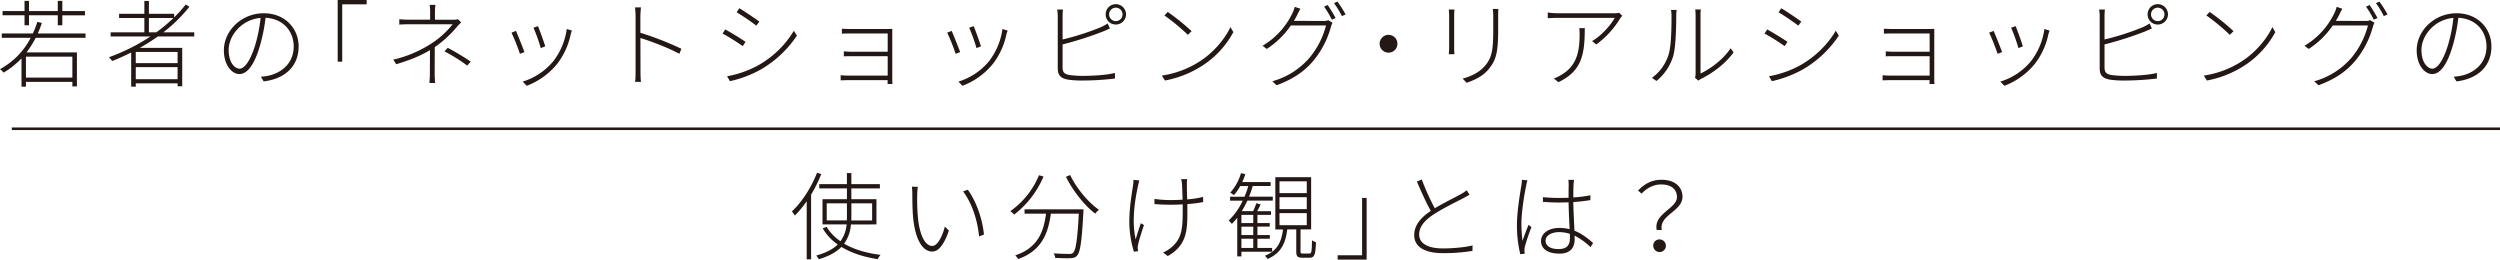 <svg xmlns="http://www.w3.org/2000/svg" width="1583.59" height="164.44" viewBox="0 0 1583.59 164.44"><defs><style>.cls-1{fill:#231815;}.cls-2{fill:none;stroke:#231815;stroke-miterlimit:10;stroke-width:1.63px;}</style></defs><g id="レイヤー_2" data-name="レイヤー 2"><g id="レイヤー_1-2" data-name="レイヤー 1"><path class="cls-1" d="M22.62,23.94a61.91,61.91,0,0,1-5.82,9.24H48.72V54.72H45.84V51.84H16.44V54.9H13.62V37A53.4,53.4,0,0,1,2.28,46,13.36,13.36,0,0,0,0,43.8,47,47,0,0,0,19.44,23.94H1.14V21.18H20.82a56.07,56.07,0,0,0,2.82-7.32l2.88.66a66.83,66.83,0,0,1-2.58,6.66H54.18v2.76ZM15.54,9.66H1.62V7H15.54V.54h2.82V7H36.6V.54h2.88V7H53.82v2.7H39.48V16H36.6V9.66H18.36V16H15.54Zm30.3,26.22H16.44V49.14h29.4Z"/><path class="cls-1" d="M100,23.1a130.53,130.53,0,0,1-11.4,7.2h26.82V54.66H112.5V52.8H86v2.1H83.1V33.24c-4,2-8,3.84-12.06,5.4a21.94,21.94,0,0,0-2-2.4A125.13,125.13,0,0,0,95.34,23.1H70.08V20.46H91.44V11.4h-16V8.76h16V.6h2.88V8.76h16V11a77.48,77.48,0,0,0,7.32-8.16L120,4.26a95.94,95.94,0,0,1-16.5,16.2h19.56V23.1Zm12.48,9.78H86V40H112.5Zm0,17.28V42.54H86v7.62ZM99.06,20.46a99.16,99.16,0,0,0,10.8-9.06H94.32v9.06Z"/><path class="cls-1" d="M165.24,48.6a33.15,33.15,0,0,0,4.8-.66c7.68-1.62,16-7.38,16-18.54,0-9.42-6.48-17.58-17.82-18.12a110.62,110.62,0,0,1-3.54,17.64c-3.6,12.36-8.16,18-13.08,18-4.5,0-9.78-5.4-9.78-15.06,0-12.48,11.22-23.46,25.26-23.46,13.44,0,22.08,9.6,22.08,21.06,0,12.42-8.58,20.52-22.14,22.08Zm-.18-37.26c-12.24,1.08-20.22,11.4-20.22,20.28,0,8.4,4.14,11.88,6.9,11.88s6.6-4,10-15.24A91.85,91.85,0,0,0,165.06,11.34Z"/><path class="cls-1" d="M213.9,0h18.36V2.76H216.78v36.3H213.9Z"/><path class="cls-1" d="M275.4,29.82c0,4.92-.06,12.54-.06,16.68,0,2,.12,4.2.24,6.06H272c.18-1.86.3-4.08.3-6.06,0-3.84.06-10.5.06-14.76-5.7,3.48-12.18,6.18-21.36,8.94l-1.92-2.88A76.17,76.17,0,0,0,273.3,27.54a56.3,56.3,0,0,0,13.44-12.18H259.92c-2,0-5.28.06-7,.24V12.18c1.68.18,5,.3,7,.3h12.54V8.1a33,33,0,0,0-.3-5h3.66a33,33,0,0,0-.3,5v4.38H287a12,12,0,0,0,3.12-.3l2,2c-.84.84-1.86,1.86-2.64,2.76a70,70,0,0,1-14,12.84Zm8.22.48A157.4,157.4,0,0,1,298.14,39L296,41.58a106.85,106.85,0,0,0-14.46-9.06Z"/><path class="cls-1" d="M332.22,33l-2.88,1.08A126.54,126.54,0,0,0,324,20.7l2.82-1.14C327.84,21.78,331.08,29.94,332.22,33Zm30.06-13.62c-.3.78-.54,1.56-.72,2.1a45.81,45.81,0,0,1-8.64,19,45.7,45.7,0,0,1-19.26,13.86l-2.58-2.64A40.75,40.75,0,0,0,350.4,38.88,42.81,42.81,0,0,0,359,18.36Zm-16.92,10-2.82,1.08a106.31,106.31,0,0,0-4.62-12.9l2.88-1C341.76,19,344.7,26.88,345.36,29.4Z"/><path class="cls-1" d="M430.32,34.08c-6.66-3.66-18-8-24.66-10l.06,21.42a52.6,52.6,0,0,0,.3,6.36H402.3a50.81,50.81,0,0,0,.3-6.36V10.38a49.24,49.24,0,0,0-.36-5.7H406c-.18,1.68-.36,4.26-.36,5.7V20.76a199.75,199.75,0,0,1,26,10.14Z"/><path class="cls-1" d="M472.26,26.52l-1.8,2.7a129.4,129.4,0,0,0-12.78-8l1.74-2.58C462.66,20.4,469.92,24.84,472.26,26.52Zm8.28,14.7A61.63,61.63,0,0,0,502.86,19.5l1.92,3.06A68.94,68.94,0,0,1,482.1,43.92a71.71,71.71,0,0,1-19.74,7.5l-1.8-3.12A64.64,64.64,0,0,0,480.54,41.22ZM481,13.68l-1.92,2.58A133.22,133.22,0,0,0,466.62,7.8l1.68-2.58C471.6,7.14,478.68,11.94,481,13.68Z"/><path class="cls-1" d="M562.2,53.22c.06-.48.06-1.32.06-2.46h-24.9c-2,0-3.84.12-4.86.12V47.64a44,44,0,0,0,4.8.24h25V35.58h-23.1c-2,0-3.66.06-4.68.12V32.52c.9.06,2.7.24,4.62.24h23.16V21.18H538.68c-1.26,0-4.56.12-5.4.12V18.18c.9.12,4.14.18,5.4.18h23.4c1.38,0,2.46-.06,3.18-.06-.06.54-.06,1.38-.06,2.4V50.52c0,1,.06,1.92.12,2.7Z"/><path class="cls-1" d="M608.22,33l-2.88,1.08A126.54,126.54,0,0,0,600,20.7l2.82-1.14C603.84,21.78,607.08,29.94,608.22,33Zm30.06-13.62c-.3.78-.54,1.56-.72,2.1a45.81,45.81,0,0,1-8.64,19,45.7,45.7,0,0,1-19.26,13.86l-2.58-2.64A40.75,40.75,0,0,0,626.4,38.88,42.81,42.81,0,0,0,635,18.36Zm-16.92,10-2.82,1.08a106.31,106.31,0,0,0-4.62-12.9l2.88-1C617.76,19,620.7,26.88,621.36,29.4Z"/><path class="cls-1" d="M673.08,42.66c0,3.36,1.32,4.2,4.32,4.86a65.84,65.84,0,0,0,8.58.54c6.36,0,15.24-.54,20.28-1.86v3.54A169.72,169.72,0,0,1,685.86,51a60.65,60.65,0,0,1-9.3-.54c-4.26-.78-6.54-2.4-6.54-7.14V10.14a21.06,21.06,0,0,0-.36-4.08h3.66a37.37,37.37,0,0,0-.24,4.08V25a161.56,161.56,0,0,0,24-7.68,32.37,32.37,0,0,0,4.56-2.46l1.44,3.18c-1.38.6-3.18,1.44-4.86,2.1a221.47,221.47,0,0,1-25.14,8Zm40.2-33.54a6.48,6.48,0,0,1-6.48,6.42,6.35,6.35,0,0,1-6.42-6.42,6.4,6.4,0,0,1,6.42-6.48A6.49,6.49,0,0,1,713.28,9.12Zm-2.22,0a4.26,4.26,0,1,0-8.52,0,4.26,4.26,0,1,0,8.52,0Z"/><path class="cls-1" d="M760.5,38.52c8.64-5.64,15.66-14.34,18.9-21.36l1.86,3.18a58,58,0,0,1-19,20.82A66,66,0,0,1,737.94,51l-2-3.12A60.71,60.71,0,0,0,760.5,38.52Zm-5.7-18.78-2.34,2.34a129.91,129.91,0,0,0-14.88-12.3l2.1-2.22A138,138,0,0,1,754.8,19.74Z"/><path class="cls-1" d="M838.26,13.26a7.06,7.06,0,0,0,3.12-.48l2.7,1.62a17.08,17.08,0,0,0-1,2.52A57.13,57.13,0,0,1,832.32,38c-5.28,6.48-12.48,11.94-23.7,16l-2.7-2.52a48,48,0,0,0,23.82-15.18,52.58,52.58,0,0,0,10.2-20.16H817.68A54.85,54.85,0,0,1,802.44,31l-2.7-2a48.15,48.15,0,0,0,19-20.82,19.07,19.07,0,0,0,1.38-3.84l3.6,1.2c-.72,1.26-1.5,2.82-2,3.9s-1.32,2.46-2.1,3.78ZM841,3.18a90.47,90.47,0,0,1,5,8.22l-2.34,1.08a65.32,65.32,0,0,0-4.92-8.28ZM847.2,1a74.2,74.2,0,0,1,5.16,8.16L850,10.2A53.76,53.76,0,0,0,845,2Z"/><path class="cls-1" d="M879.54,22.08a5.64,5.64,0,1,1-5.64,5.64A5.63,5.63,0,0,1,879.54,22.08Z"/><path class="cls-1" d="M921.3,6.06c-.12,1-.18,3-.18,4.14V30.12a39.25,39.25,0,0,0,.18,4.2h-3.6a34.43,34.43,0,0,0,.24-4.2V10.2a31.93,31.93,0,0,0-.24-4.14Zm27.84-.42C949,7,949,8.58,949,10.32v8.46c0,15.3-1.62,19.56-5.88,24.84-3.84,4.86-9.72,7.32-14.1,8.82l-2.52-2.64c5.22-1.44,10.56-3.84,14.28-8.28,4.38-5.22,5.1-10.32,5.1-22.8v-8.4a35.39,35.39,0,0,0-.3-4.68Z"/><path class="cls-1" d="M1027.62,10a11,11,0,0,0-1.26,1.56,57.39,57.39,0,0,1-15.24,16.62L1008.48,26c5.94-3.3,12.18-10.56,14.34-14.7H986.94c-2.1,0-4.44.12-6.54.24V7.92a46.59,46.59,0,0,0,6.54.48h35.7a15.39,15.39,0,0,0,3-.3Zm-23.76,7.8c0,17-2,27.3-16.74,34.26l-2.88-2.4A19.49,19.49,0,0,0,989,47.4c10.32-5.94,11.58-15.78,11.58-25.86a26.59,26.59,0,0,0-.18-3.72Z"/><path class="cls-1" d="M1046.4,49.32A28.67,28.67,0,0,0,1057,34.38c1.74-5.7,1.8-18,1.8-24.42a17.2,17.2,0,0,0-.36-3.66h3.6a30.27,30.27,0,0,0-.24,3.66c0,6.36-.24,19.32-1.86,25.32a32.33,32.33,0,0,1-10.68,16Zm27.3-.06a9.92,9.92,0,0,0,.36-2.76V10a35.57,35.57,0,0,0-.24-4h3.54a27.81,27.81,0,0,0-.18,4V46.56c5.94-2.76,14.16-8.64,19.08-16l1.86,2.64c-5.34,7.32-13.5,13.26-20.58,16.74a9.7,9.7,0,0,0-1.74,1.14Z"/><path class="cls-1" d="M1132.26,26.52l-1.8,2.7a129.4,129.4,0,0,0-12.78-8l1.74-2.58C1122.66,20.4,1129.92,24.84,1132.26,26.52Zm8.28,14.7a61.63,61.63,0,0,0,22.32-21.72l1.92,3.06a68.94,68.94,0,0,1-22.68,21.36,71.71,71.71,0,0,1-19.74,7.5l-1.8-3.12A64.64,64.64,0,0,0,1140.54,41.22Zm.48-27.54-1.92,2.58a133.22,133.22,0,0,0-12.48-8.46l1.68-2.58C1131.6,7.14,1138.68,11.94,1141,13.68Z"/><path class="cls-1" d="M1222.2,53.22c.06-.48.06-1.32.06-2.46h-24.9c-2,0-3.84.12-4.86.12V47.64a44,44,0,0,0,4.8.24h25V35.58h-23.1c-2,0-3.66.06-4.68.12V32.52c.9.06,2.7.24,4.62.24h23.16V21.18h-23.58c-1.26,0-4.56.12-5.4.12V18.18c.9.12,4.14.18,5.4.18h23.4c1.38,0,2.46-.06,3.18-.06-.06.54-.06,1.38-.06,2.4V50.52c0,1,.06,1.92.12,2.7Z"/><path class="cls-1" d="M1268.22,33l-2.88,1.08A126.54,126.54,0,0,0,1260,20.7l2.82-1.14C1263.84,21.78,1267.08,29.94,1268.22,33Zm30.06-13.62c-.3.78-.54,1.56-.72,2.1a45.81,45.81,0,0,1-8.64,19,45.7,45.7,0,0,1-19.26,13.86l-2.58-2.64a40.75,40.75,0,0,0,19.32-12.84A42.81,42.81,0,0,0,1295,18.36Zm-16.92,10-2.82,1.08a106.31,106.31,0,0,0-4.62-12.9l2.88-1C1277.76,19,1280.7,26.88,1281.36,29.4Z"/><path class="cls-1" d="M1333.08,42.66c0,3.36,1.32,4.2,4.32,4.86a65.84,65.84,0,0,0,8.58.54c6.36,0,15.24-.54,20.28-1.86v3.54a169.72,169.72,0,0,1-20.4,1.26,60.65,60.65,0,0,1-9.3-.54c-4.26-.78-6.54-2.4-6.54-7.14V10.14a21.06,21.06,0,0,0-.36-4.08h3.66a37.37,37.37,0,0,0-.24,4.08V25a161.56,161.56,0,0,0,24-7.68,32.37,32.37,0,0,0,4.56-2.46l1.44,3.18c-1.38.6-3.18,1.44-4.86,2.1a221.47,221.47,0,0,1-25.14,8Zm40.2-33.54a6.48,6.48,0,0,1-6.48,6.42,6.35,6.35,0,0,1-6.42-6.42,6.4,6.4,0,0,1,6.42-6.48A6.49,6.49,0,0,1,1373.28,9.12Zm-2.22,0a4.26,4.26,0,1,0-8.52,0,4.26,4.26,0,1,0,8.52,0Z"/><path class="cls-1" d="M1420.5,38.52c8.64-5.64,15.66-14.34,18.9-21.36l1.86,3.18a58,58,0,0,1-19,20.82A66,66,0,0,1,1397.94,51l-2-3.12A60.71,60.71,0,0,0,1420.5,38.52Zm-5.7-18.78-2.34,2.34a129.91,129.91,0,0,0-14.88-12.3l2.1-2.22A138,138,0,0,1,1414.8,19.74Z"/><path class="cls-1" d="M1498.26,13.26a7.06,7.06,0,0,0,3.12-.48l2.7,1.62a17.08,17.08,0,0,0-1,2.52A57.13,57.13,0,0,1,1492.32,38c-5.28,6.48-12.48,11.94-23.7,16l-2.7-2.52a48,48,0,0,0,23.82-15.18,52.58,52.58,0,0,0,10.2-20.16h-22.26A54.85,54.85,0,0,1,1462.44,31l-2.7-2a48.15,48.15,0,0,0,19-20.82,19.07,19.07,0,0,0,1.38-3.84l3.6,1.2c-.72,1.26-1.5,2.82-2,3.9s-1.32,2.46-2.1,3.78ZM1501,3.18a90.47,90.47,0,0,1,5,8.22l-2.34,1.08a65.32,65.32,0,0,0-4.92-8.28ZM1507.2,1a74.2,74.2,0,0,1,5.16,8.16L1510,10.2A53.76,53.76,0,0,0,1505,2Z"/><path class="cls-1" d="M1554.24,48.6a33.15,33.15,0,0,0,4.8-.66c7.68-1.62,16-7.38,16-18.54,0-9.42-6.48-17.58-17.82-18.12a110.62,110.62,0,0,1-3.54,17.64c-3.6,12.36-8.16,18-13.08,18-4.5,0-9.78-5.4-9.78-15.06,0-12.48,11.22-23.46,25.26-23.46,13.44,0,22.08,9.6,22.08,21.06,0,12.42-8.58,20.52-22.14,22.08Zm-.18-37.26c-12.24,1.08-20.22,11.4-20.22,20.28,0,8.4,4.14,11.88,6.9,11.88s6.6-4,10-15.24A91.85,91.85,0,0,0,1554.06,11.34Z"/><path class="cls-1" d="M520.2,110.26a84,84,0,0,1-6.42,13v41H511V127.48a67.66,67.66,0,0,1-7.5,9.06,30.86,30.86,0,0,0-1.86-2.64c6.3-5.88,12.24-15.06,15.9-24.48ZM539,142.18a23.07,23.07,0,0,1-4.32,12.18c6.3,3.66,14.22,6,23.1,7.08a12.45,12.45,0,0,0-1.8,2.7c-8.76-1.32-16.62-3.84-23-7.74-3.06,3.12-7.62,5.82-14.28,7.8a15.29,15.29,0,0,0-1.68-2.34c6.36-1.74,10.74-4.14,13.62-7a31.34,31.34,0,0,1-9.48-10.2l2.46-1a28.13,28.13,0,0,0,8.76,9.12,20.7,20.7,0,0,0,3.9-10.62H521v-16h15.48v-6.84H518.94v-2.7h17.52v-7h2.82v7h18.06v2.7H539.28v6.84h15.9v16Zm-2.58-2.58c.06-1.32.06-2.64.06-4V128.8H523.68v10.8Zm2.88-10.8v6.84c0,1.32,0,2.64-.06,4h13.2V128.8Z"/><path class="cls-1" d="M581,123.22a134.14,134.14,0,0,0,.48,14.88c1.08,10.8,4.5,17.7,9.06,17.7,3.18,0,6.18-5.58,8-12.3l2.52,2.58c-3.42,9.9-7,13.26-10.56,13.26-5.1,0-10.32-5.52-12-20.58-.54-4.92-.6-12.3-.6-15.66a32,32,0,0,0-.3-4.86l3.78.12C581.22,119.38,581,121.78,581,123.22Zm42.3,25.32-3.12,1.26c-1.08-11.34-5-21.84-10.14-28.56l3-1.08C618.12,127.12,622.2,138,623.28,148.54Z"/><path class="cls-1" d="M661,111.82a59.81,59.81,0,0,1-18.6,24.12,12.22,12.22,0,0,0-2.46-2.16A52.13,52.13,0,0,0,658.14,111Zm25.32,20.76s0,1.14-.06,1.56c-1,18.78-2,25.62-4,27.78-1,1.2-2.16,1.5-4.14,1.62s-5.82,0-9.72-.18a6.17,6.17,0,0,0-1-2.88c4.32.3,8.34.36,9.72.36a3.42,3.42,0,0,0,2.58-.66c1.74-1.68,2.76-8,3.66-24.84h-17.7c-1.68,12.12-5.58,23.4-20.7,28.74a13.26,13.26,0,0,0-1.86-2.34c14.58-4.8,18.06-15.42,19.5-26.4H649v-2.76Zm-8.46-21.72c4,8.4,11.76,17.64,18.24,22a15.15,15.15,0,0,0-2.34,2.46c-6.54-4.86-14.28-14.58-18.54-23.34Z"/><path class="cls-1" d="M721.68,114.28c-.24.84-.54,2.22-.78,3.24-2.16,9.84-4.08,23-1.5,34.14.78-2.88,2.1-6.9,3.24-10.26l2,1.14c-1.2,3.54-3.18,9.6-3.72,12.3a9.41,9.41,0,0,0-.24,2.52c.06.54.18,1.26.18,1.74l-2.58.36a66.61,66.61,0,0,1-2.94-18.6c0-9.54,1.68-18.66,2.4-23.7a23.49,23.49,0,0,0,.24-3.24ZM762.12,128a76,76,0,0,1-10,1.26V131c0,13.5.6,23.82-12.42,31.2l-2.94-2.28a19.42,19.42,0,0,0,5.1-3.12c7.44-6.06,7.32-13.5,7.32-25.8v-1.56c-2.64.18-5.34.24-8,.24-3,0-7.5-.18-9.9-.42V126a68.28,68.28,0,0,0,9.9.72c2.58,0,5.28-.06,7.92-.24-.12-3.9-.3-8.52-.36-9.84a21.36,21.36,0,0,0-.54-3.18H752a21.25,21.25,0,0,0-.18,3.12c-.06,1.26.06,5.88.18,9.72a61.28,61.28,0,0,0,10.08-1.56Z"/><path class="cls-1" d="M786.36,159.46v2.94h-2.64V137.92a36.14,36.14,0,0,1-3.42,3.9,17.13,17.13,0,0,0-2-2.16,42,42,0,0,0,8.88-12.54h-8V124.6h9.12a49.54,49.54,0,0,0,2.4-6.72h-5.1a32.39,32.39,0,0,1-4,5.76,11.35,11.35,0,0,0-2.34-1.56,32.43,32.43,0,0,0,6.84-12.42l2.76.66a39.89,39.89,0,0,1-2,5h18v2.52H793.5c-.66,2.34-1.44,4.56-2.28,6.72h15v2.52H790.14a69.86,69.86,0,0,1-3.54,6.66h7.2a40.39,40.39,0,0,0,2-5l2.76.78c-.72,1.44-1.5,2.94-2.22,4.26h8.76v2.34H796.5v5.16h7.8v2.28h-7.8v5.34h7.86v2.34H796.5v5.82h9.3v2.4Zm7.5-23.34h-7.5v5.16h7.5Zm0,7.44h-7.5v5.34h7.5Zm0,7.68h-7.5v5.82h7.5Zm35.52,9.36c1.38,0,1.56-.9,1.68-8.4a8.11,8.11,0,0,0,2.52,1.2c-.24,7.92-1,9.84-3.9,9.84H825c-3.12,0-3.9-.84-3.9-4V145.3h-5.7c-1.08,8.82-4,15.18-12.48,18.72a7.88,7.88,0,0,0-1.74-2c8-3.12,10.56-8.94,11.52-16.68h-4.86V112.24h22.68V145.3H823.8v13.86c0,1.26.18,1.44,1.44,1.44Zm-18.9-38.28h17.28v-7.44H810.48Zm0,10.14h17.28V124.9H810.48Zm0,10.2h17.28V135H810.48Z"/><path class="cls-1" d="M865.68,164.44H847.32v-2.76H862.8v-36.3h2.88Z"/><path class="cls-1" d="M930.84,123.34c-1.08.66-2.28,1.32-3.72,2.1-4.2,2.22-13,6.42-19,10.38s-9.18,8-9.18,12.72c0,5.34,5,8.82,15,8.82,6.72,0,14.58-.78,18.84-1.92l-.06,3.48a111.81,111.81,0,0,1-18.6,1.44c-10.68,0-18.3-3.36-18.3-11.46,0-5.76,3.6-10.74,10.5-15.3-2.7-4.74-6-12.06-8.82-18.6l3.12-1.32a144.11,144.11,0,0,0,8.22,18.24c6-3.6,13.26-7.08,16.74-9.06a23.38,23.38,0,0,0,3.48-2.34Z"/><path class="cls-1" d="M967.56,114.22a19,19,0,0,0-.78,3.18c-1.38,6.42-3.06,17.4-3.06,24.48a79.84,79.84,0,0,0,.72,10.68c1-3.06,2.7-7.5,3.78-10.14l1.86,1.44a127.4,127.4,0,0,0-4.2,12.48,9.41,9.41,0,0,0-.24,2.58c.06.54.12,1.32.18,1.8L963,161a75.19,75.19,0,0,1-2.1-18.72c0-8.58,2-20,2.82-25.08a24.8,24.8,0,0,0,.3-3.3Zm39.9,42.3a40.78,40.78,0,0,0-10.08-7.26c.06.84.06,1.68.06,2.4,0,4.08-1.8,9-9.54,9s-11.76-3.18-11.76-8c0-4.32,4.08-8.28,11.7-8.28a26.88,26.88,0,0,1,6.42.78c-.24-5.1-.6-11.94-.66-17-2.16.06-4.38.12-6.54.12-3.36,0-6.3-.18-9.72-.42V124.9c3.3.3,6.42.48,9.84.48,2.16,0,4.32-.06,6.42-.12,0-3.12,0-5.94.06-7.86a32.12,32.12,0,0,0-.18-3.48h3.6c-.18,1.2-.3,2.28-.36,3.42-.12,1.86-.12,5-.12,7.74a91.18,91.18,0,0,0,10.8-1.38v3.06c-3.48.54-7.08,1-10.8,1.2.06,5.88.48,12.6.72,18.18,4.74,1.86,8.52,4.92,11.82,7.8Zm-13.08-8.4a21.49,21.49,0,0,0-6.84-1.08c-5,0-8.52,2.34-8.52,5.4,0,3.3,3.12,5.34,8.1,5.34,5.76,0,7.32-2.82,7.32-7.08C994.44,150,994.44,149.14,994.38,148.12Z"/><path class="cls-1" d="M1062.24,124.84c0-4.44-3-8-10-8-4.38,0-8.64,1.86-12.42,5.82l-2.22-2c4.08-4.08,8.4-6.78,14.94-6.78,8.34,0,13.2,4.5,13.2,10.8,0,9.24-15.06,11.52-13.08,21h-3.24C1047.3,135.22,1062.24,132.22,1062.24,124.84Zm-11,26.82a4,4,0,1,1-4,4A3.84,3.84,0,0,1,1051.26,151.66Z"/><line class="cls-2" x1="7.49" y1="81.56" x2="1583.59" y2="81.56"/></g></g></svg>